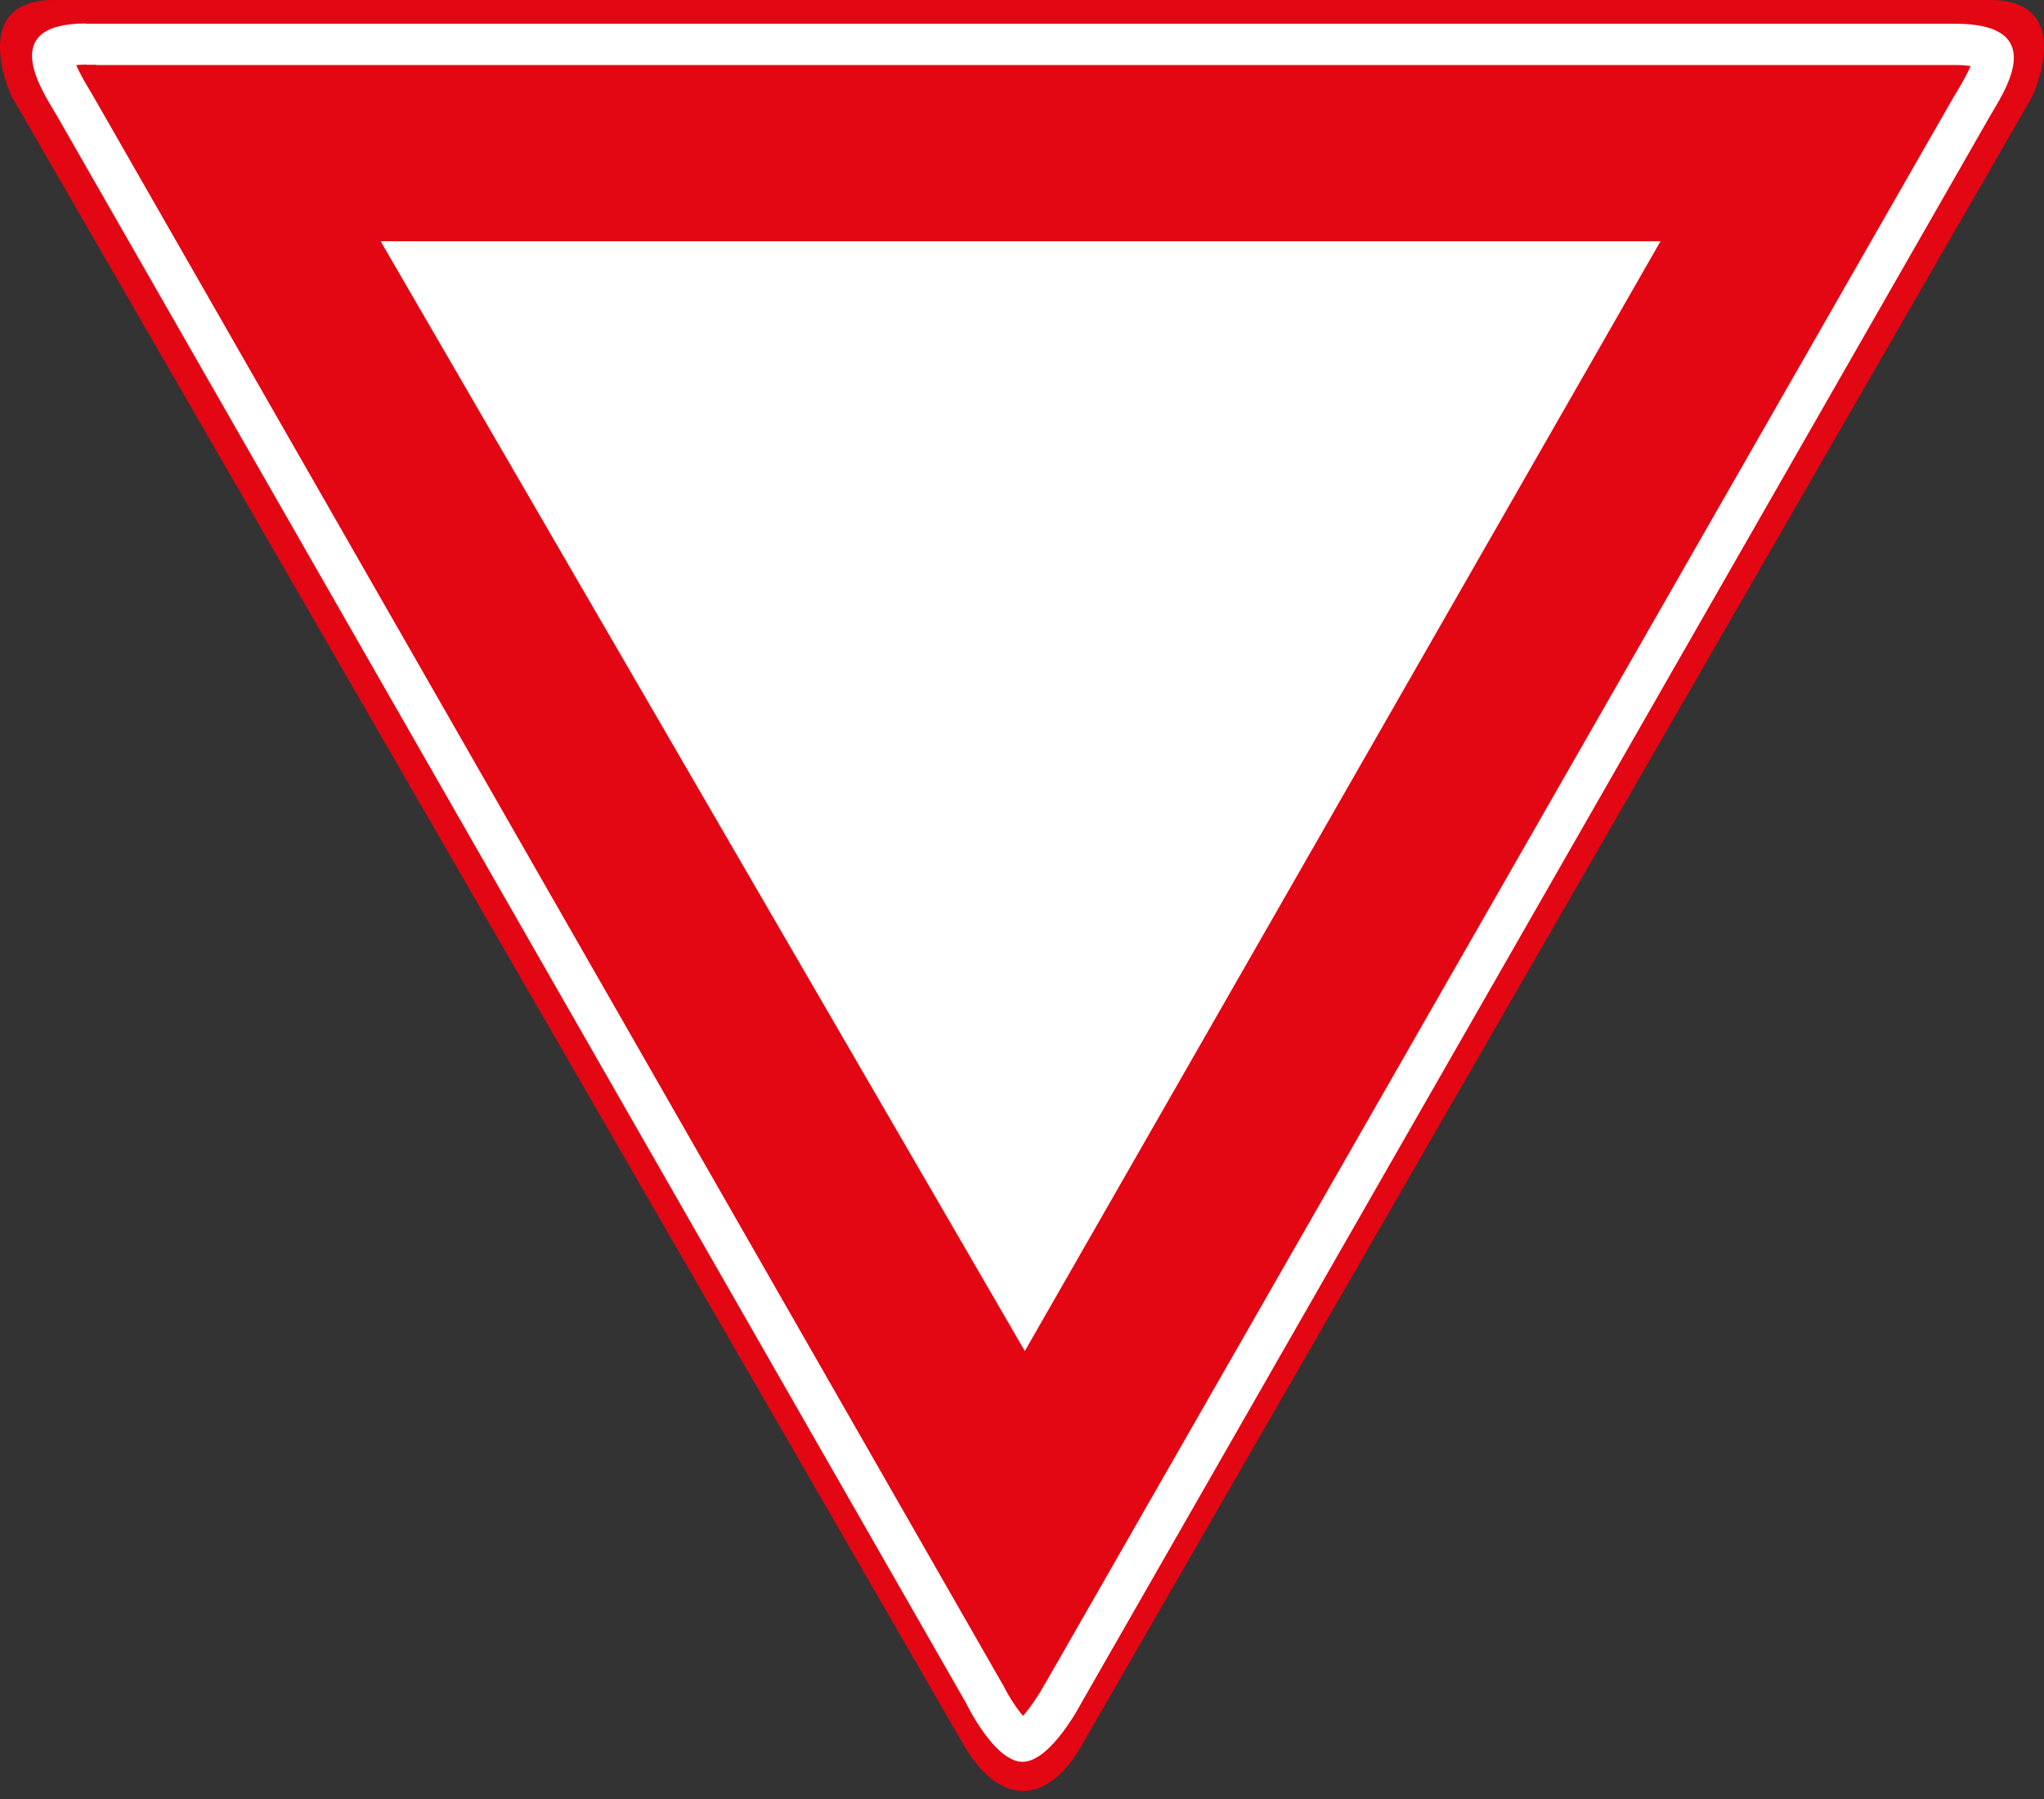 <?xml version="1.0" encoding="UTF-8"?>
<svg xmlns="http://www.w3.org/2000/svg" width="1000" height="880" viewBox="0 0 1000 880" fill="none">
  <rect x="0" y="0" width="1000" height="880" fill="#333333" stroke="none"/>
  <path d="M26.557 0C-16.483 0 5.731 47.205 5.731 47.205L470.843 852.475C488.892 884.408 512.495 883.019 529.155 853.863L994.269 47.205C994.269 47.205 1016.48 0 973.443 0H26.557Z" fill="#E30613"></path>
  <path d="M501.386 660.87L812.386 118.008H186.221L501.386 660.87Z" fill="white"></path>
  <path d="M42.084 31.679H46.754L47.385 31.805H954.259H956.656C959.938 31.805 962.337 32.057 964.104 32.31C962.337 36.475 959.182 41.777 957.92 43.922L956.152 46.825C950.094 57.554 564.877 730.168 516.535 814.481L515.779 815.743C513.254 820.161 511.865 822.685 511.613 823.064L511.362 823.442L511.109 823.821C509.089 827.734 504.293 835.054 500.507 839.346C497.352 835.685 493.439 829.753 490.788 824.326L490.409 823.695L490.03 823.064C485.612 815.365 51.929 58.059 45.492 46.825L43.472 43.417C42.21 41.271 39.054 36.097 37.287 31.805L42.21 31.553M42.084 11.484C-2.724 11.484 21.636 45.815 27.947 56.796C34.511 68.282 472.612 833.035 472.612 833.035C472.612 833.035 486.37 861.813 500.254 861.813C514.138 861.813 529.031 833.035 529.031 833.035C529.031 833.035 967.133 68.156 973.571 56.796C980.008 45.563 1003.74 11.611 956.53 11.611H953.627H501.769H42.084" fill="white"></path>
</svg>
